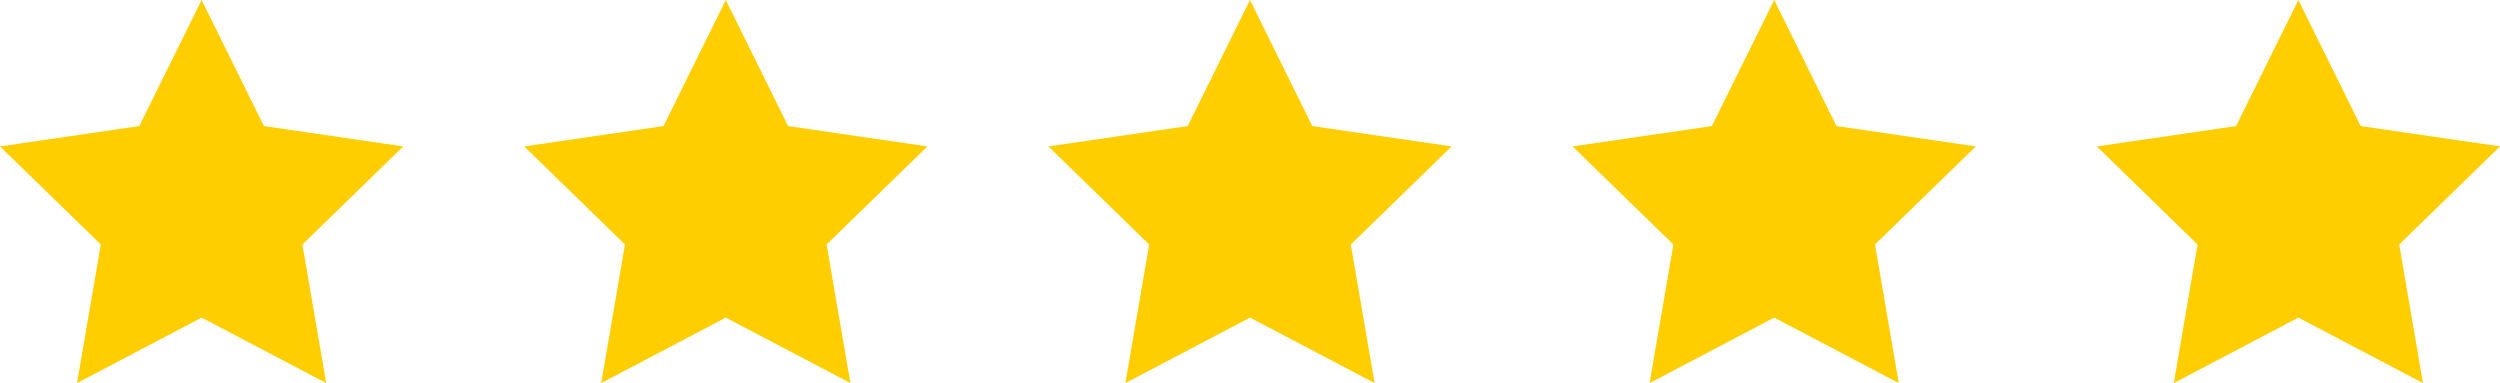 <svg width="124" height="19" viewBox="0 0 124 19" fill="none" xmlns="http://www.w3.org/2000/svg">
<path d="M10 0L13.09 6.253L20 7.262L15 12.127L16.18 19L10 15.753L3.82 19L5 12.127L0 7.262L6.91 6.253L10 0Z" fill="#FFCE00"/>
<path d="M62 0L65.09 6.253L72 7.262L67 12.127L68.18 19L62 15.753L55.82 19L57 12.127L52 7.262L58.91 6.253L62 0Z" fill="#FFCE00"/>
<path d="M36 0L39.09 6.253L46 7.262L41 12.127L42.18 19L36 15.753L29.82 19L31 12.127L26 7.262L32.91 6.253L36 0Z" fill="#FFCE00"/>
<path d="M88 0L91.09 6.253L98 7.262L93 12.127L94.18 19L88 15.753L81.82 19L83 12.127L78 7.262L84.91 6.253L88 0Z" fill="#FFCE00"/>
<path d="M114 0L117.09 6.253L124 7.262L119 12.127L120.18 19L114 15.753L107.82 19L109 12.127L104 7.262L110.91 6.253L114 0Z" fill="#FFCE00"/>
</svg>
